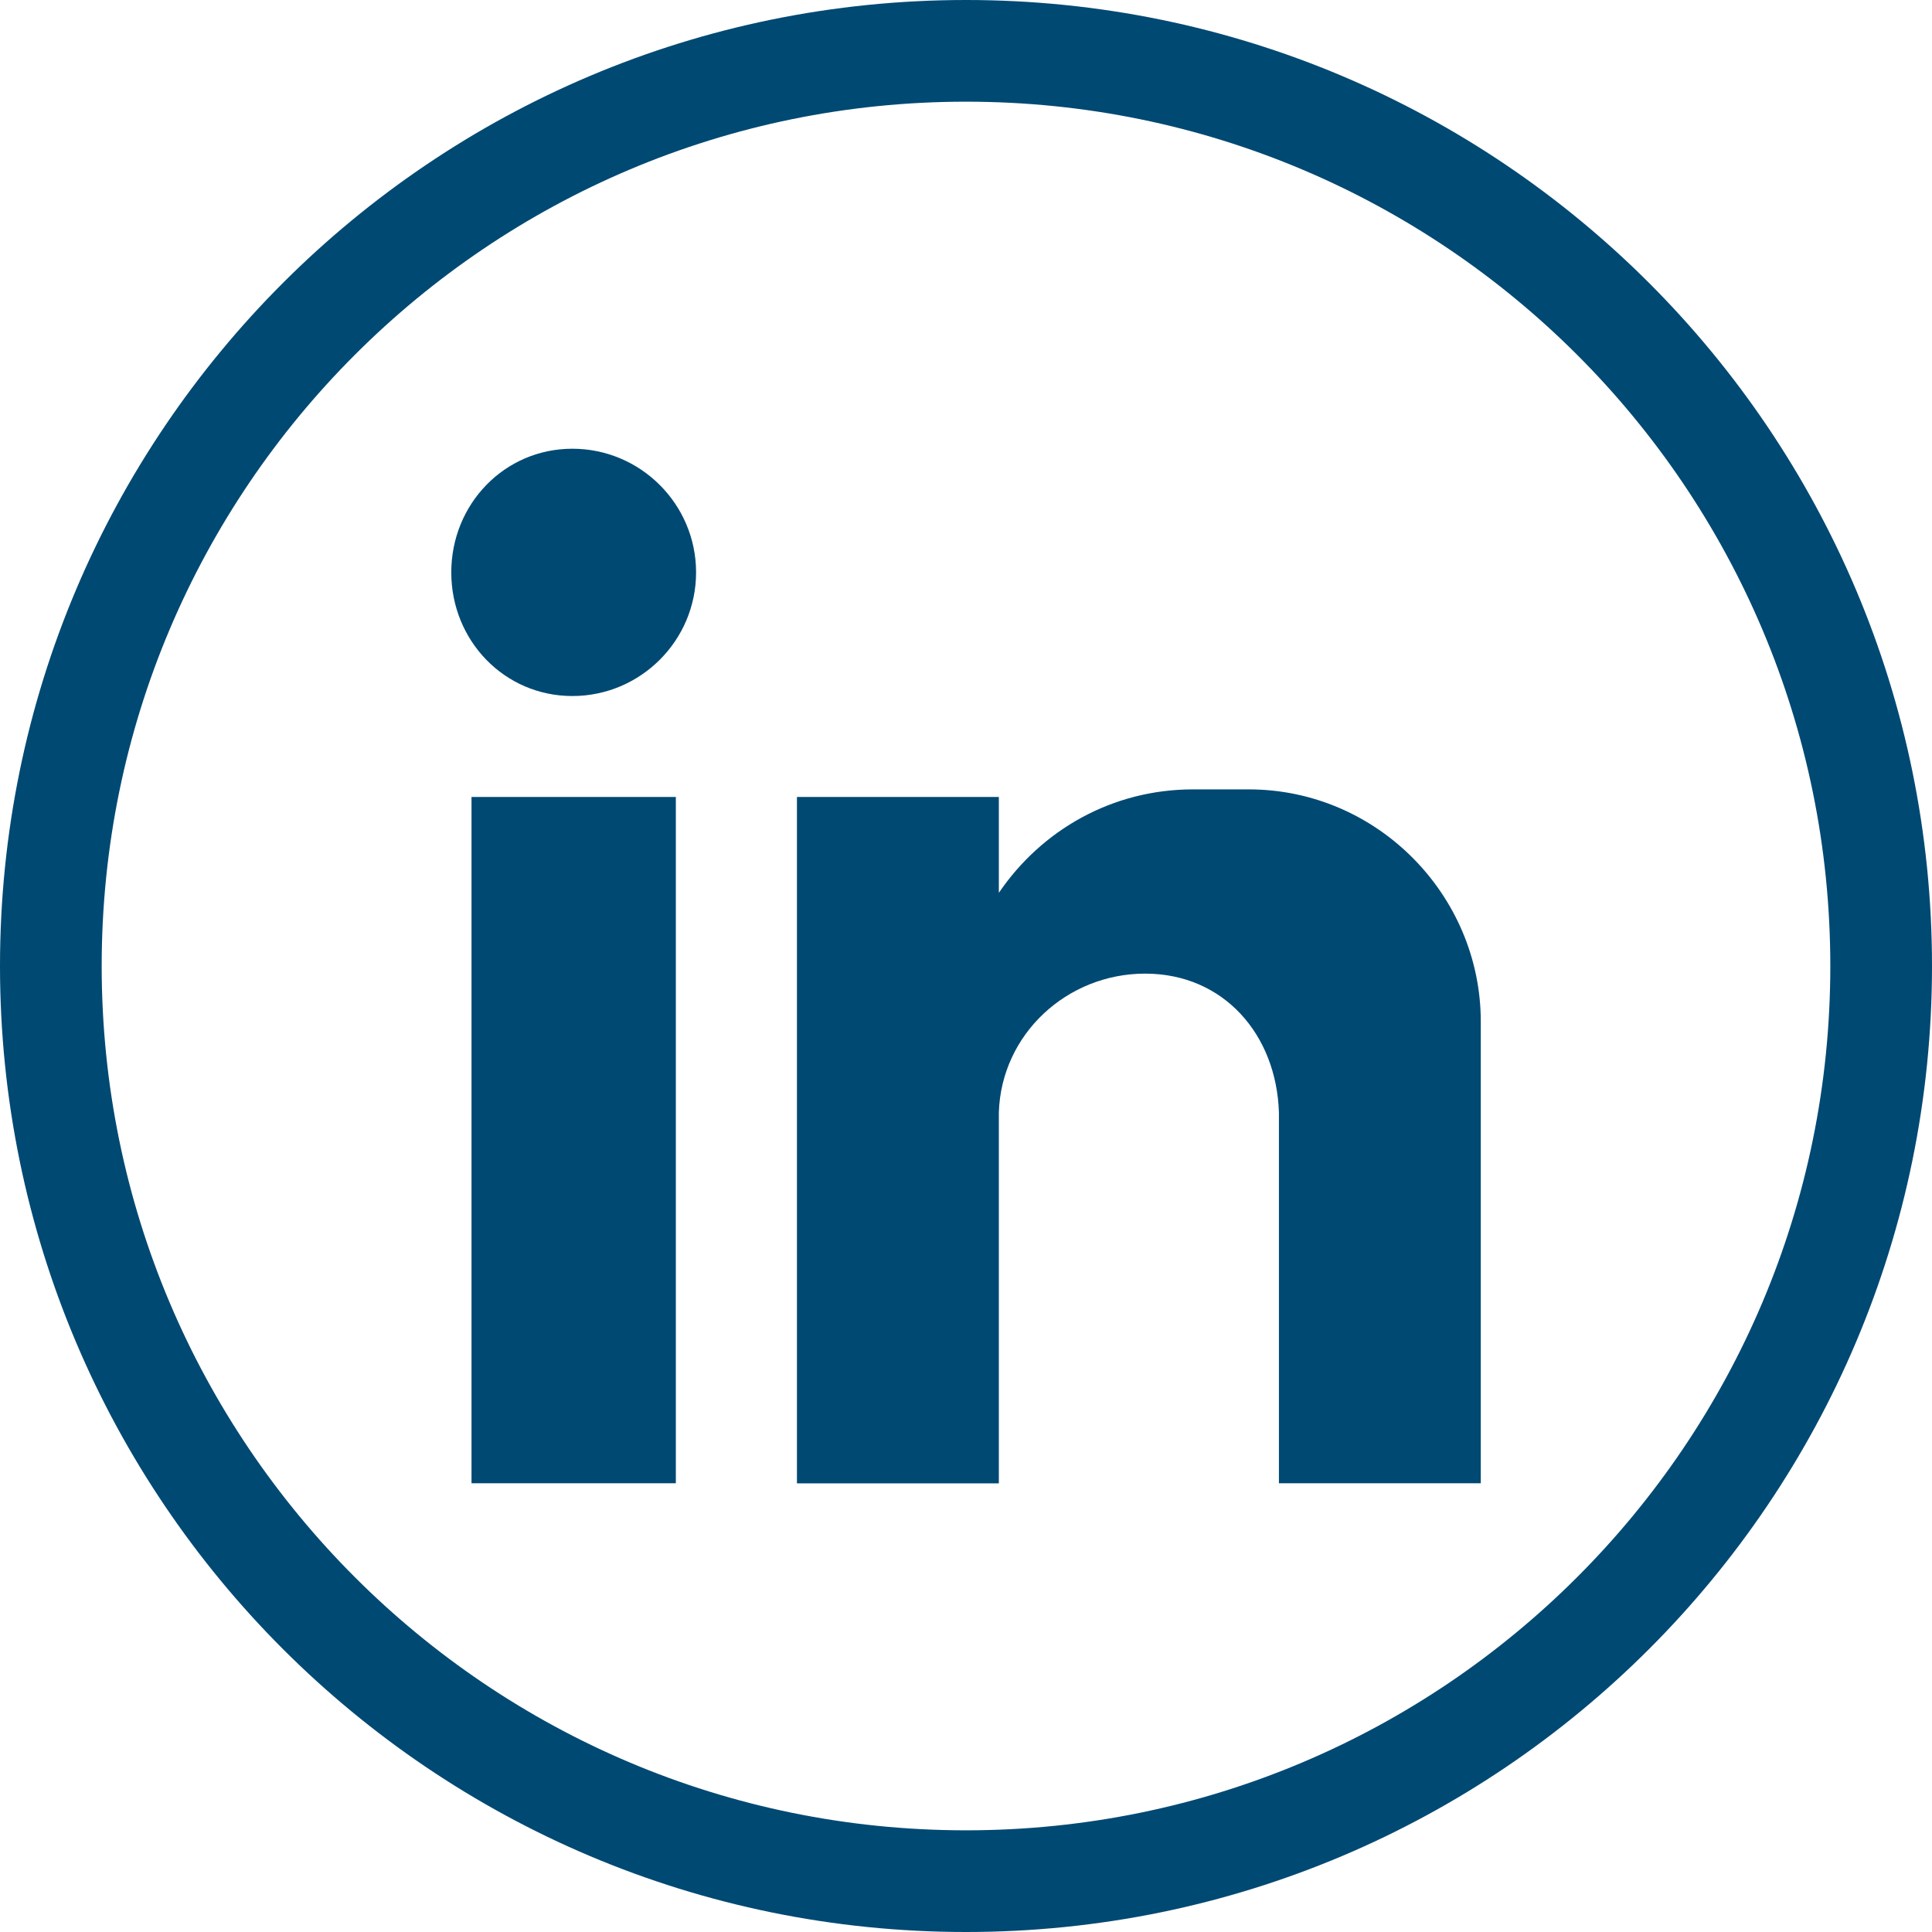 <svg width="38" height="38" viewBox="0 0 38 38" fill="none" xmlns="http://www.w3.org/2000/svg">
<path d="M37 19C37 9.059 28.941 1 19 1C9.059 1 1 9.059 1 19C1 28.941 9.059 37 19 37C28.941 37 37 28.941 37 19Z" stroke="#004973" stroke-width="2" stroke-miterlimit="10"/>
<path fill-rule="evenodd" clip-rule="evenodd" d="M9.274 15.675H13.293V29.174H9.274V15.675ZM11.258 8.826C12.598 8.826 13.691 9.917 13.691 11.258C13.691 12.599 12.598 13.69 11.258 13.69C9.919 13.69 8.876 12.598 8.876 11.258C8.876 9.919 9.919 8.826 11.258 8.826ZM15.675 15.675H19.646V17.561C20.49 16.321 21.879 15.526 23.467 15.526H24.559C27.09 15.526 29.125 17.61 29.125 20.092V29.174H25.155V27.934V21.88C25.105 20.342 24.063 19.15 22.524 19.15C20.986 19.15 19.695 20.34 19.646 21.88V29.176H15.675V15.677V15.675Z" fill="#004973"/>
</svg>
